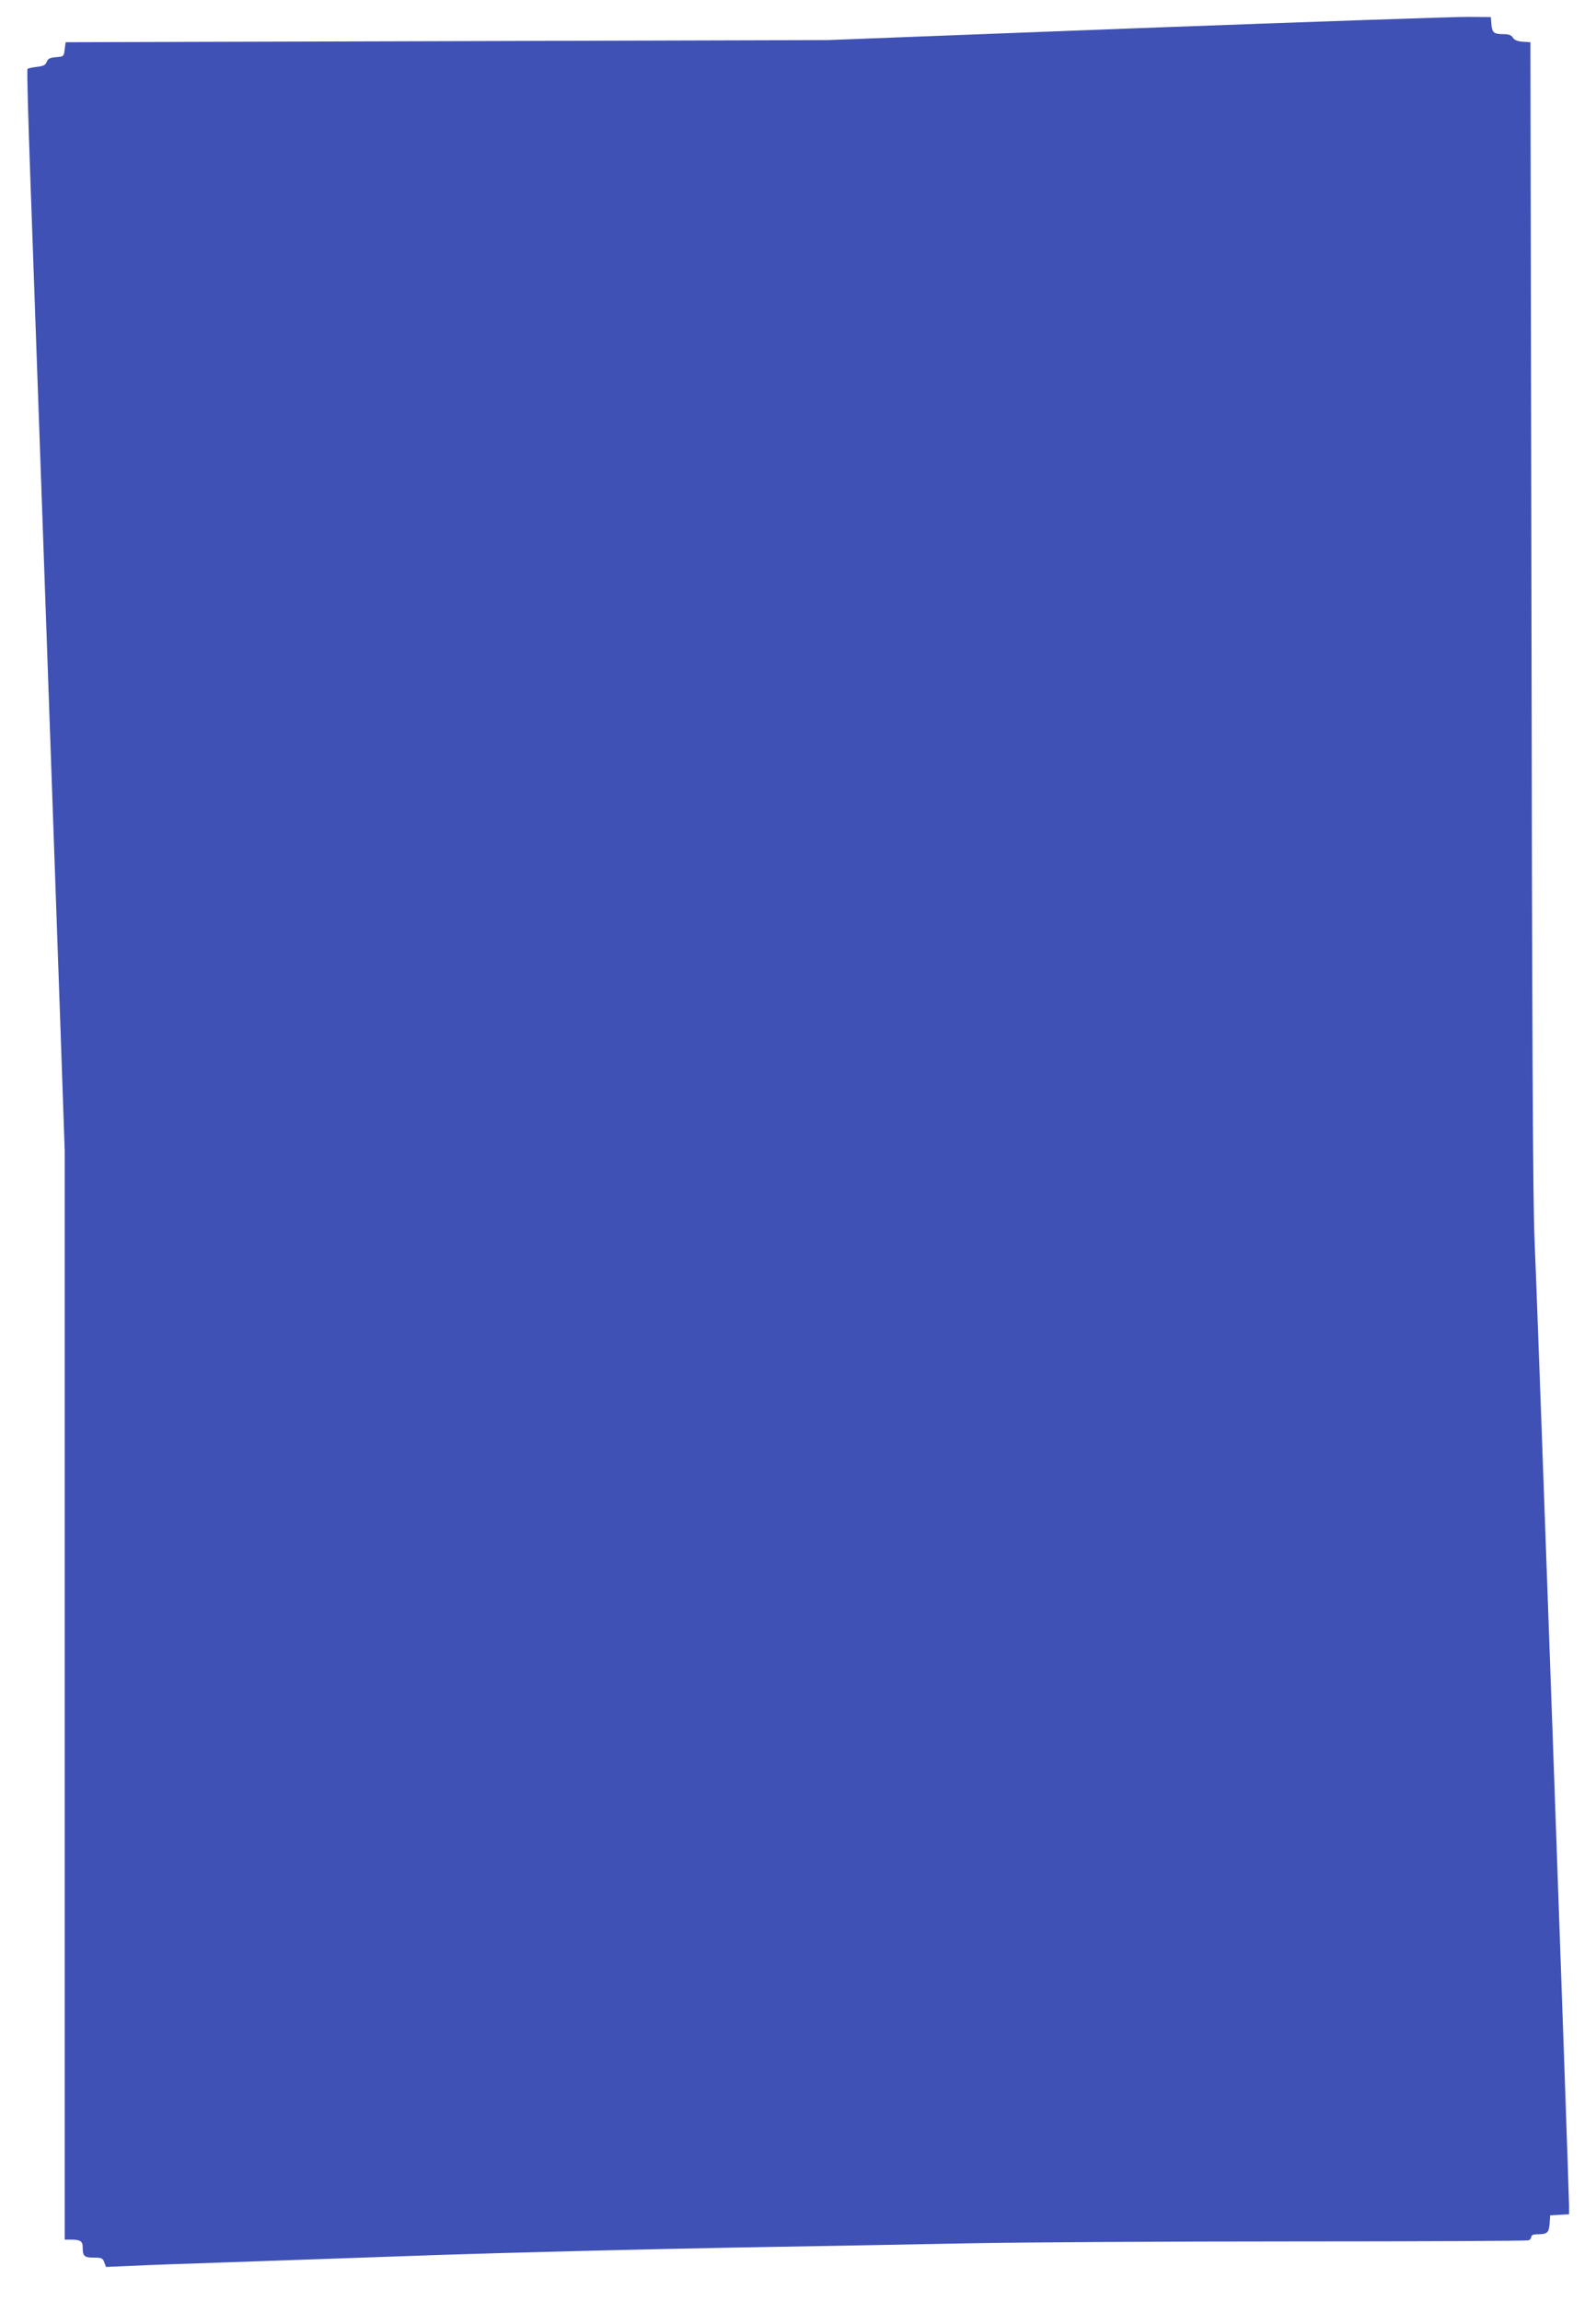 <?xml version="1.0" standalone="no"?>
<!DOCTYPE svg PUBLIC "-//W3C//DTD SVG 20010904//EN"
 "http://www.w3.org/TR/2001/REC-SVG-20010904/DTD/svg10.dtd">
<svg version="1.0" xmlns="http://www.w3.org/2000/svg"
 width="888pt" height="1280pt" viewBox="0 0 888 1280"
 preserveAspectRatio="xMidYMid meet">
<g transform="translate(0,1280) scale(0.1,-0.1)"
fill="#3f51b5" stroke="none">
<path d="M6325 12643 l-1720 -66 -2120 -6 -2120 -6 -5 -40 c-5 -39 -6 -40 -48
-43 -34 -3 -45 -8 -52 -26 -7 -18 -18 -24 -55 -28 -25 -3 -49 -8 -52 -12 -4
-3 4 -279 16 -613 36 -1002 139 -3906 166 -4681 l25 -724 0 -3029 0 -3029 34
0 c52 0 66 -9 66 -40 0 -52 8 -60 61 -60 44 0 51 -3 59 -26 l10 -26 138 6 c75
4 333 13 572 21 239 8 757 26 1150 40 393 13 1111 31 1595 40 484 8 1103 20
1375 25 272 5 1074 10 1782 10 707 0 1293 3 1302 6 9 3 16 12 16 20 0 9 12 14
38 14 51 0 60 9 64 60 l3 45 53 3 52 3 0 51 c0 81 -178 5075 -192 5373 -9 194
-14 1172 -17 3465 l-6 3195 -43 3 c-29 2 -46 9 -55 23 -8 14 -23 19 -52 19
-53 0 -63 8 -67 55 l-3 40 -125 1 c-69 1 -899 -28 -1845 -63z"/>
</g>
</svg>
